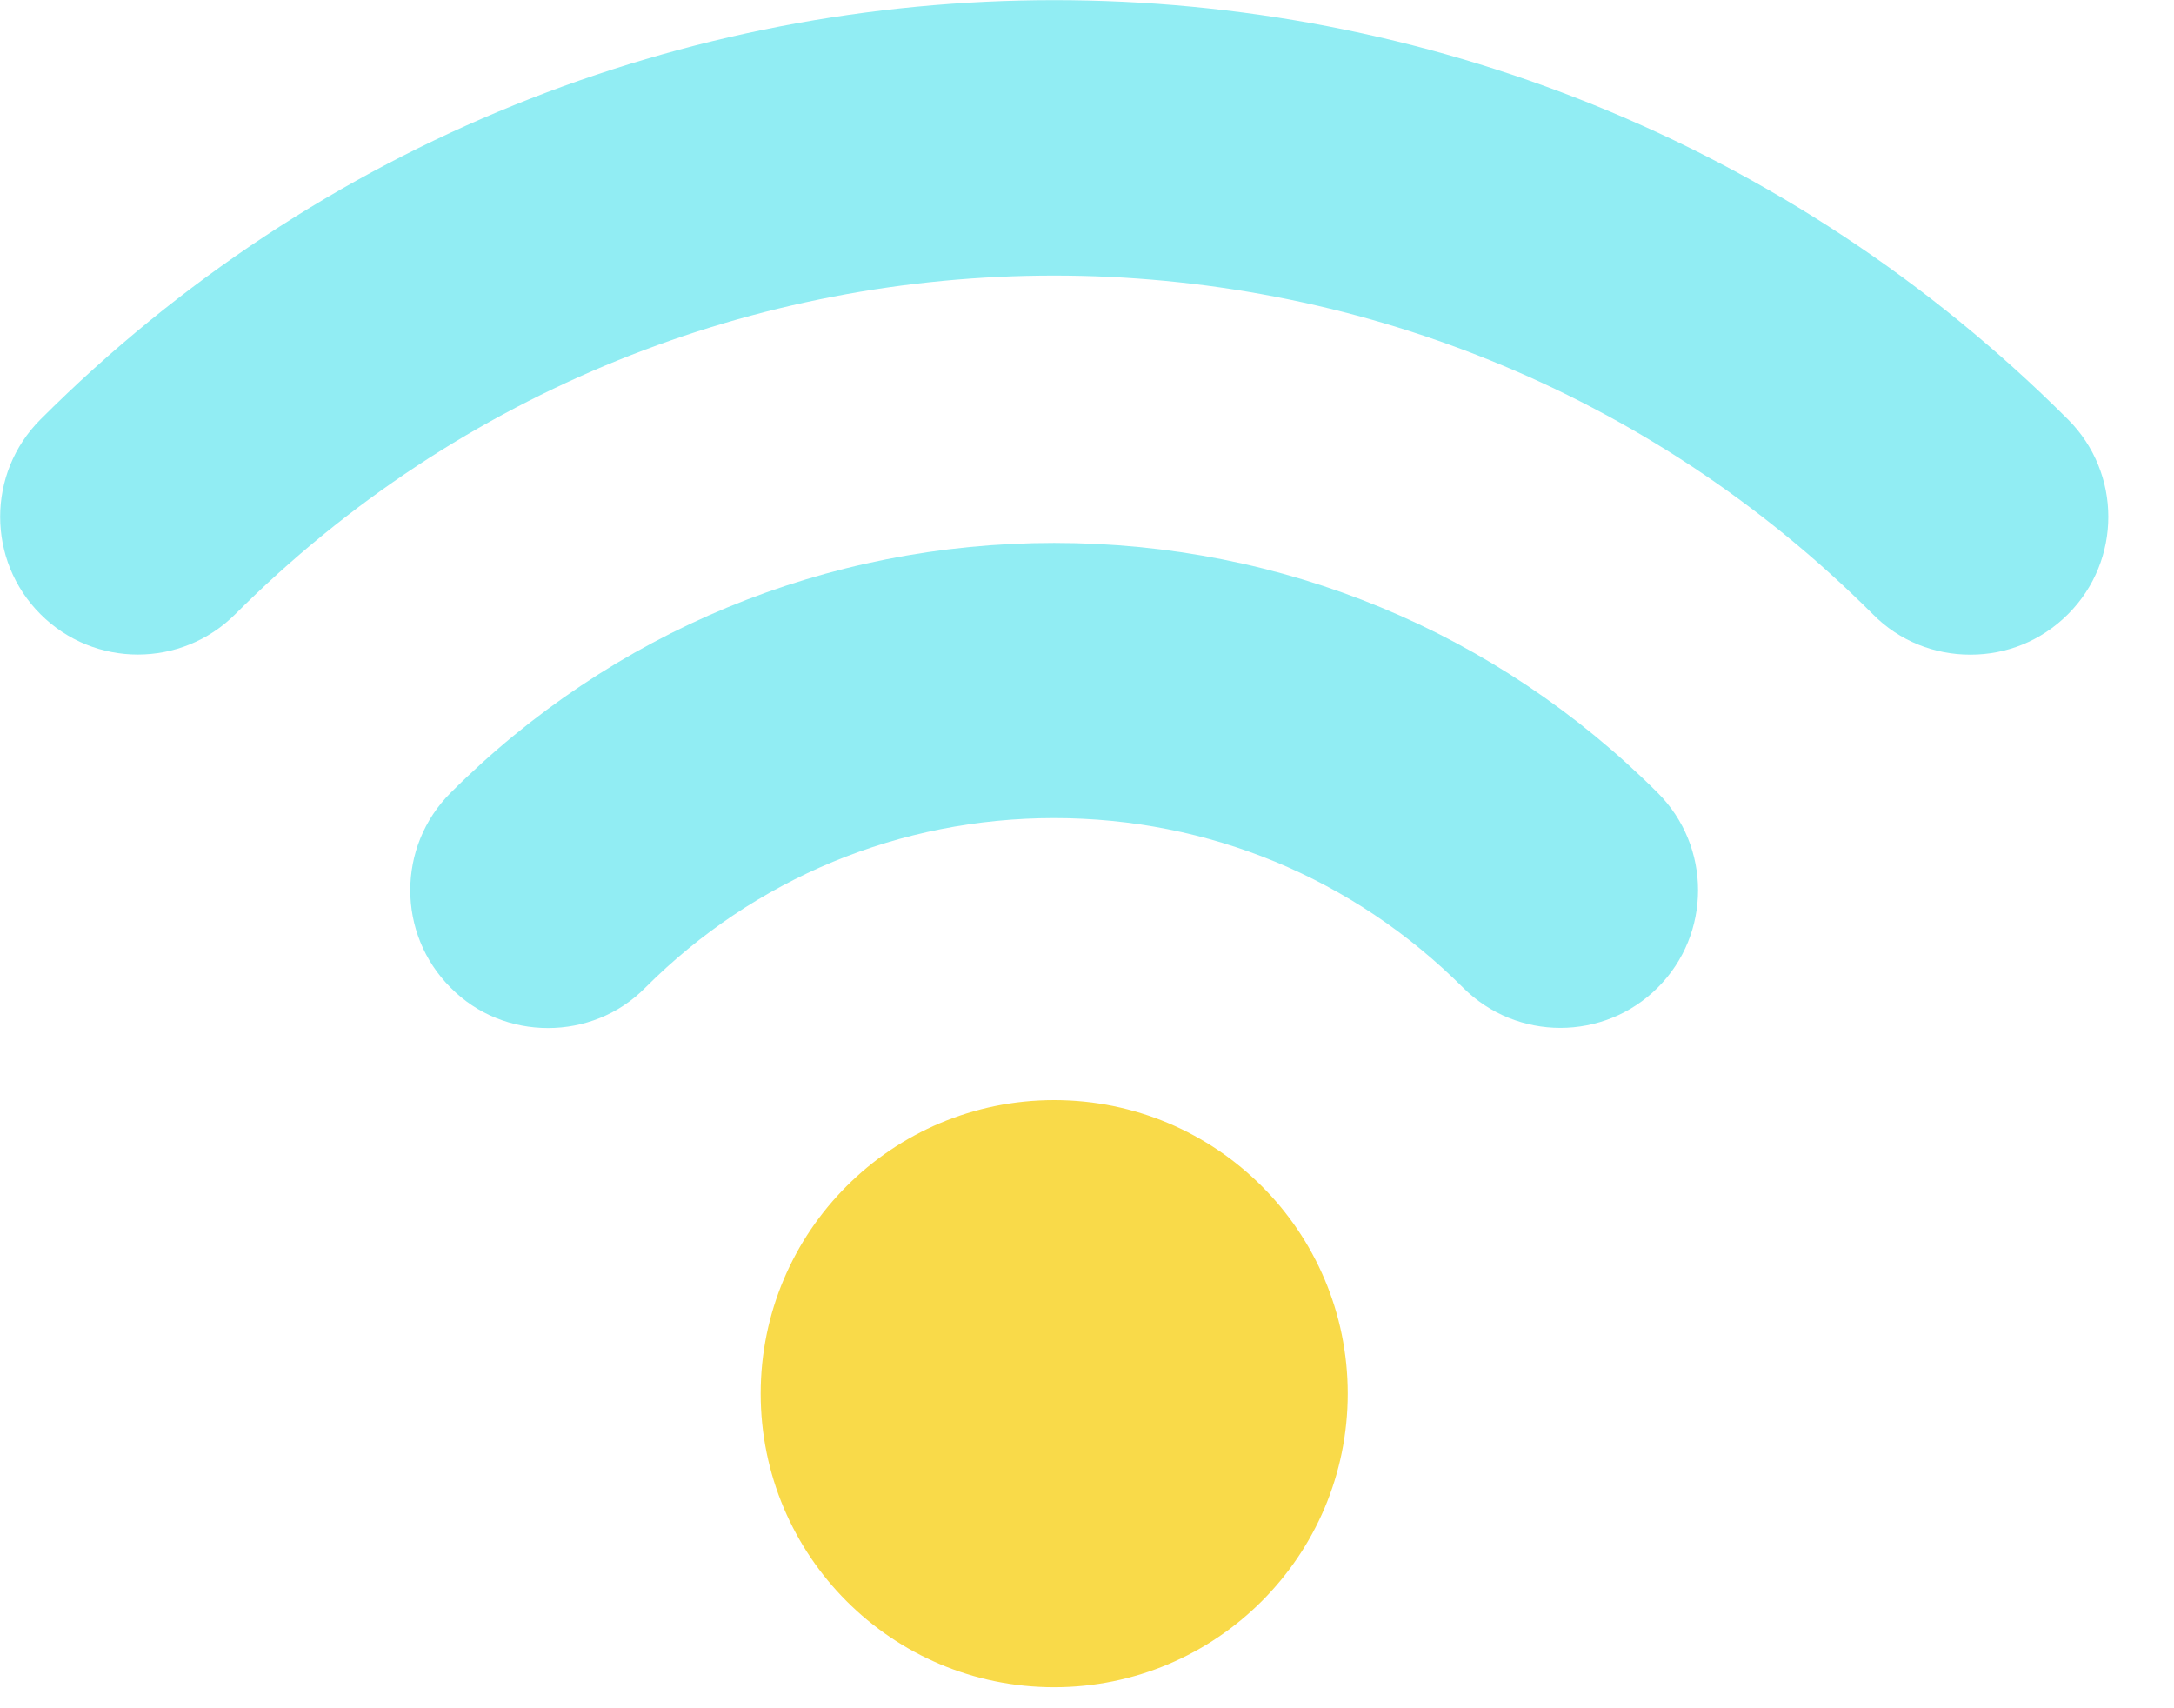 <svg width="28" height="22" viewBox="0 0 28 22" fill="none" xmlns="http://www.w3.org/2000/svg">
<g clip-path="url(#clip0_454_9965)">
<path d="M13.577 21.729C15.665 21.729 17.358 20.036 17.358 17.948C17.358 15.861 15.665 14.168 13.577 14.168C11.489 14.168 9.797 15.861 9.797 17.948C9.797 20.036 11.489 21.729 13.577 21.729Z" fill="#F9DA49"/>
<path d="M7.058 13.24C6.602 13.24 6.146 13.068 5.803 12.719C5.111 12.027 5.111 10.903 5.803 10.211C7.88 8.134 10.643 6.992 13.577 6.992C16.512 6.992 19.274 8.134 21.351 10.211C22.043 10.903 22.043 12.027 21.351 12.719C20.659 13.411 19.535 13.411 18.843 12.719C17.434 11.311 15.565 10.536 13.577 10.536C11.589 10.536 9.72 11.311 8.312 12.719C7.969 13.068 7.513 13.24 7.058 13.24Z" fill="#91EDF3"/>
<path d="M25.375 8.431C24.919 8.431 24.464 8.259 24.121 7.91C18.305 2.095 8.845 2.095 3.03 7.91C2.337 8.603 1.213 8.603 0.521 7.91C-0.171 7.218 -0.171 6.094 0.521 5.402C7.721 -1.798 19.435 -1.798 26.635 5.402C27.327 6.094 27.327 7.218 26.635 7.91C26.286 8.259 25.836 8.431 25.381 8.431H25.375Z" fill="#91EDF3"/>
</g>
<defs>
<clipPath id="clip0_454_9965">
<rect width="27.149" height="21.73" fill="white"/>
</clipPath>
</defs>
</svg>
